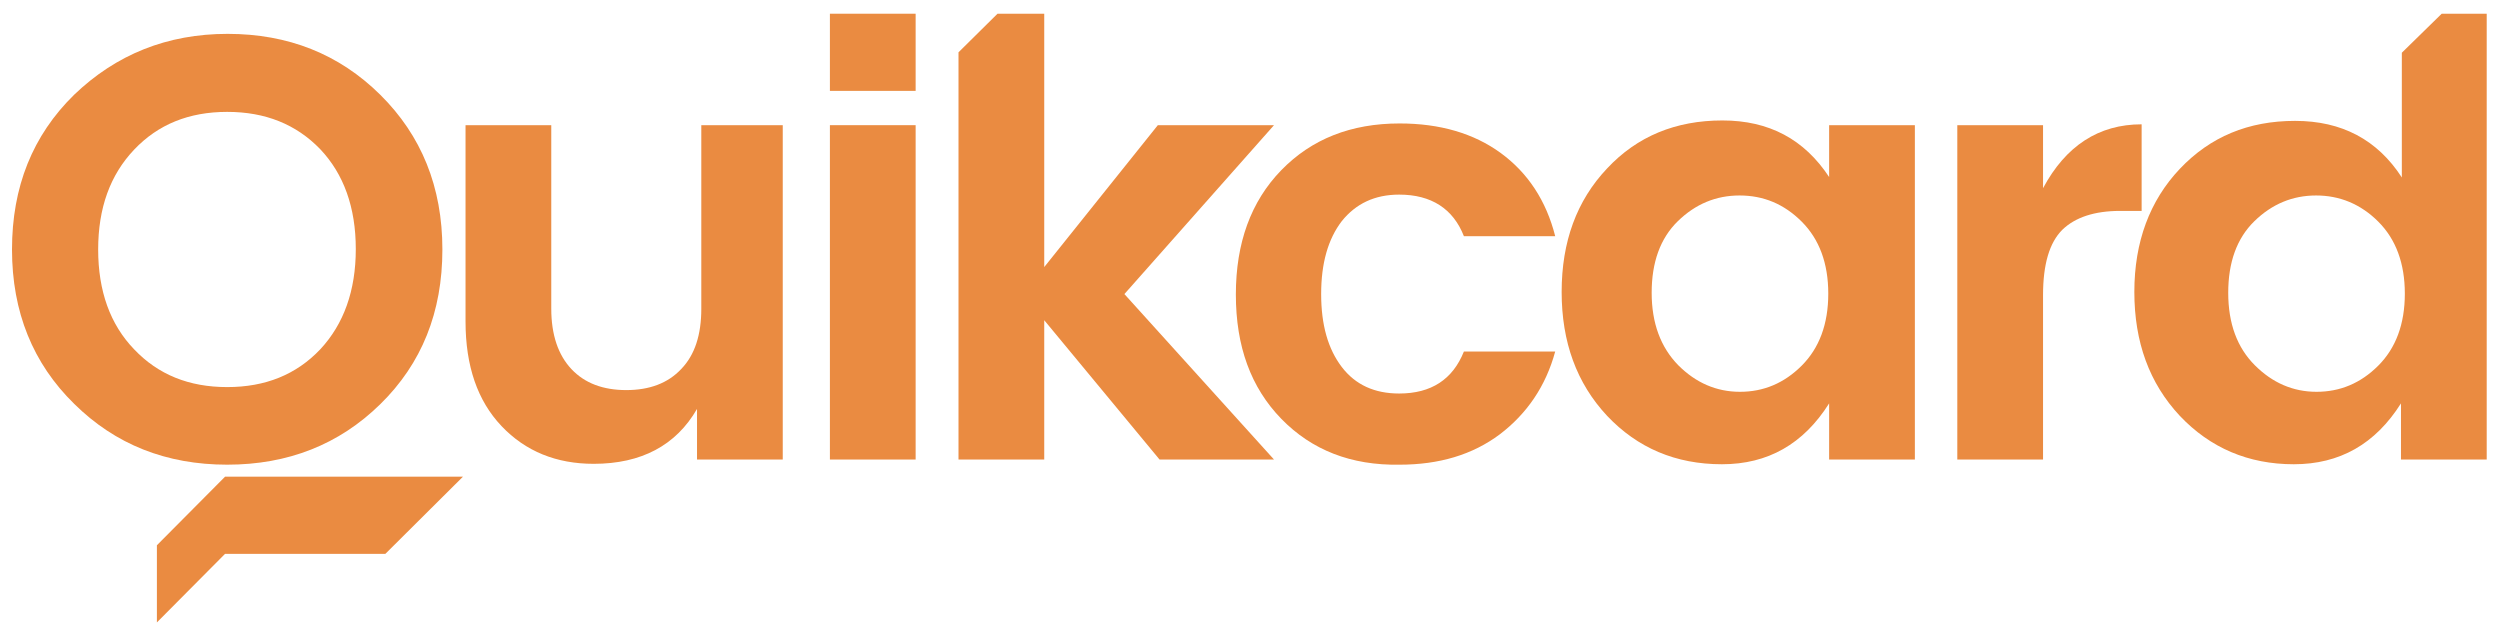 <?xml version="1.0" encoding="UTF-8"?> <svg xmlns="http://www.w3.org/2000/svg" xmlns:xlink="http://www.w3.org/1999/xlink" version="1.1" id="Layer_1" x="0px" y="0px" viewBox="0 0 583.2 148.3" style="enable-background:new 0 0 583.2 148.3;" xml:space="preserve"> <style type="text/css"> .st0{fill:#EA8B41;} </style> <g> <polygon class="st0" points="232.7,3.2 223.6,12.2 223.6,107.2 243.6,107.2 243.6,74.7 270.5,107.2 297.2,107.2 262.3,68.6 297.2,29.2 270.1,29.2 243.6,62.3 243.6,3.2 "></polygon> <g> <path class="st0" d="M74.7,81.5c5.5-5.9,8.3-13.7,8.3-23.4s-2.8-17.5-8.3-23.3C69.1,29,61.9,26.1,53,26.1S36.9,29,31.3,34.9 s-8.4,13.6-8.4,23.3s2.8,17.5,8.4,23.3c5.6,5.9,12.8,8.8,21.7,8.8S69.1,87.4,74.7,81.5 M53,108.4c-14.2,0-26.1-4.7-35.7-14.2 c-9.6-9.4-14.5-21.4-14.5-36s4.8-26.6,14.5-36.1C27.1,12.7,39,7.9,53.1,7.9s26,4.7,35.6,14.2s14.5,21.5,14.5,36.1 s-4.8,26.6-14.5,36.1C79.1,103.7,67.2,108.4,53,108.4"></path> <path class="st0" d="M163.6,29.2h19v78h-20V95.4c-4.9,8.5-13,12.8-24.1,12.8c-8.7,0-15.9-2.9-21.5-8.8s-8.4-14-8.4-24.4V29.2h20 V72c0,6.1,1.6,10.8,4.7,14.1c3.1,3.3,7.4,4.9,12.8,4.9c5.4,0,9.7-1.6,12.8-4.9c3.2-3.3,4.7-8,4.7-14.1V29.2z"></path> </g> <rect x="193.6" y="29.2" class="st0" width="20" height="78"></rect> <g> <path class="st0" d="M298.9,97.7c-7.1-7.3-10.6-16.9-10.6-29c0-12,3.5-21.7,10.6-29s16.3-10.9,27.6-10.9c9.4,0,17.3,2.3,23.6,6.9 c6.3,4.6,10.6,11.1,12.7,19.4h-21.3c-2.5-6.4-7.6-9.7-15.1-9.7c-5.7,0-10.1,2.1-13.4,6.2c-3.2,4.2-4.8,9.8-4.8,17s1.6,12.8,4.8,17 c3.2,4.2,7.7,6.2,13.4,6.2c7.5,0,12.5-3.3,15.1-9.8h21.3c-2.2,8.1-6.6,14.5-12.9,19.3c-6.4,4.8-14.2,7.1-23.4,7.1 C315.2,108.6,306,105,298.9,97.7"></path> <path class="st0" d="M420.3,85.3c4.1-4.1,6.2-9.7,6.2-16.8c0-7.1-2.1-12.7-6.2-16.8s-8.9-6.1-14.5-6.1c-5.5,0-10.3,2-14.4,6 s-6.1,9.6-6.1,16.7s2.1,12.7,6.2,16.9c4.1,4.1,8.9,6.2,14.4,6.2S416.2,89.4,420.3,85.3 M374.9,97c-7.1-7.6-10.6-17.2-10.6-28.9 s3.5-21.3,10.6-28.8c7-7.5,16-11.2,26.9-11.2s19.1,4.4,24.9,13.2V29.2h20v78h-20V94.1c-6,9.5-14.3,14.2-25,14.2 C390.9,108.3,382,104.5,374.9,97"></path> <path class="st0" d="M476.6,29.2v14.7c5.3-9.9,13-14.9,23-14.9v20.2h-5c-6,0-10.5,1.5-13.5,4.4c-3,3-4.5,8-4.5,15.3v38.3h-20v-78 L476.6,29.2L476.6,29.2z"></path> </g> <polygon class="st0" points="52.5,111.2 36.6,127.2 36.6,145.2 52.5,129.2 89.9,129.2 108,111.2 "></polygon> <rect x="193.6" y="3.2" class="st0" width="20" height="18"></rect> <g> <path class="st0" d="M554.8,85.3c-4.1,4.1-8.9,6.1-14.4,6.1s-10.3-2.1-14.4-6.2c-4.1-4.1-6.2-9.7-6.2-16.9c0-7.1,2-12.7,6.1-16.7 s8.9-6,14.4-6s10.4,2,14.5,6.1s6.2,9.7,6.2,16.8C561,75.6,558.9,81.2,554.8,85.3 M569.6,3.2l-9.3,9.1v29.1 c-5.7-8.8-14-13.2-24.9-13.2s-19.8,3.7-26.9,11.2c-7,7.4-10.6,17-10.6,28.7s3.5,21.3,10.6,28.9c7.1,7.5,16,11.3,26.6,11.3 c10.7,0,19-4.7,25-14.2v13.1h20V3.2H569.6z"></path> </g> </g> </svg> 